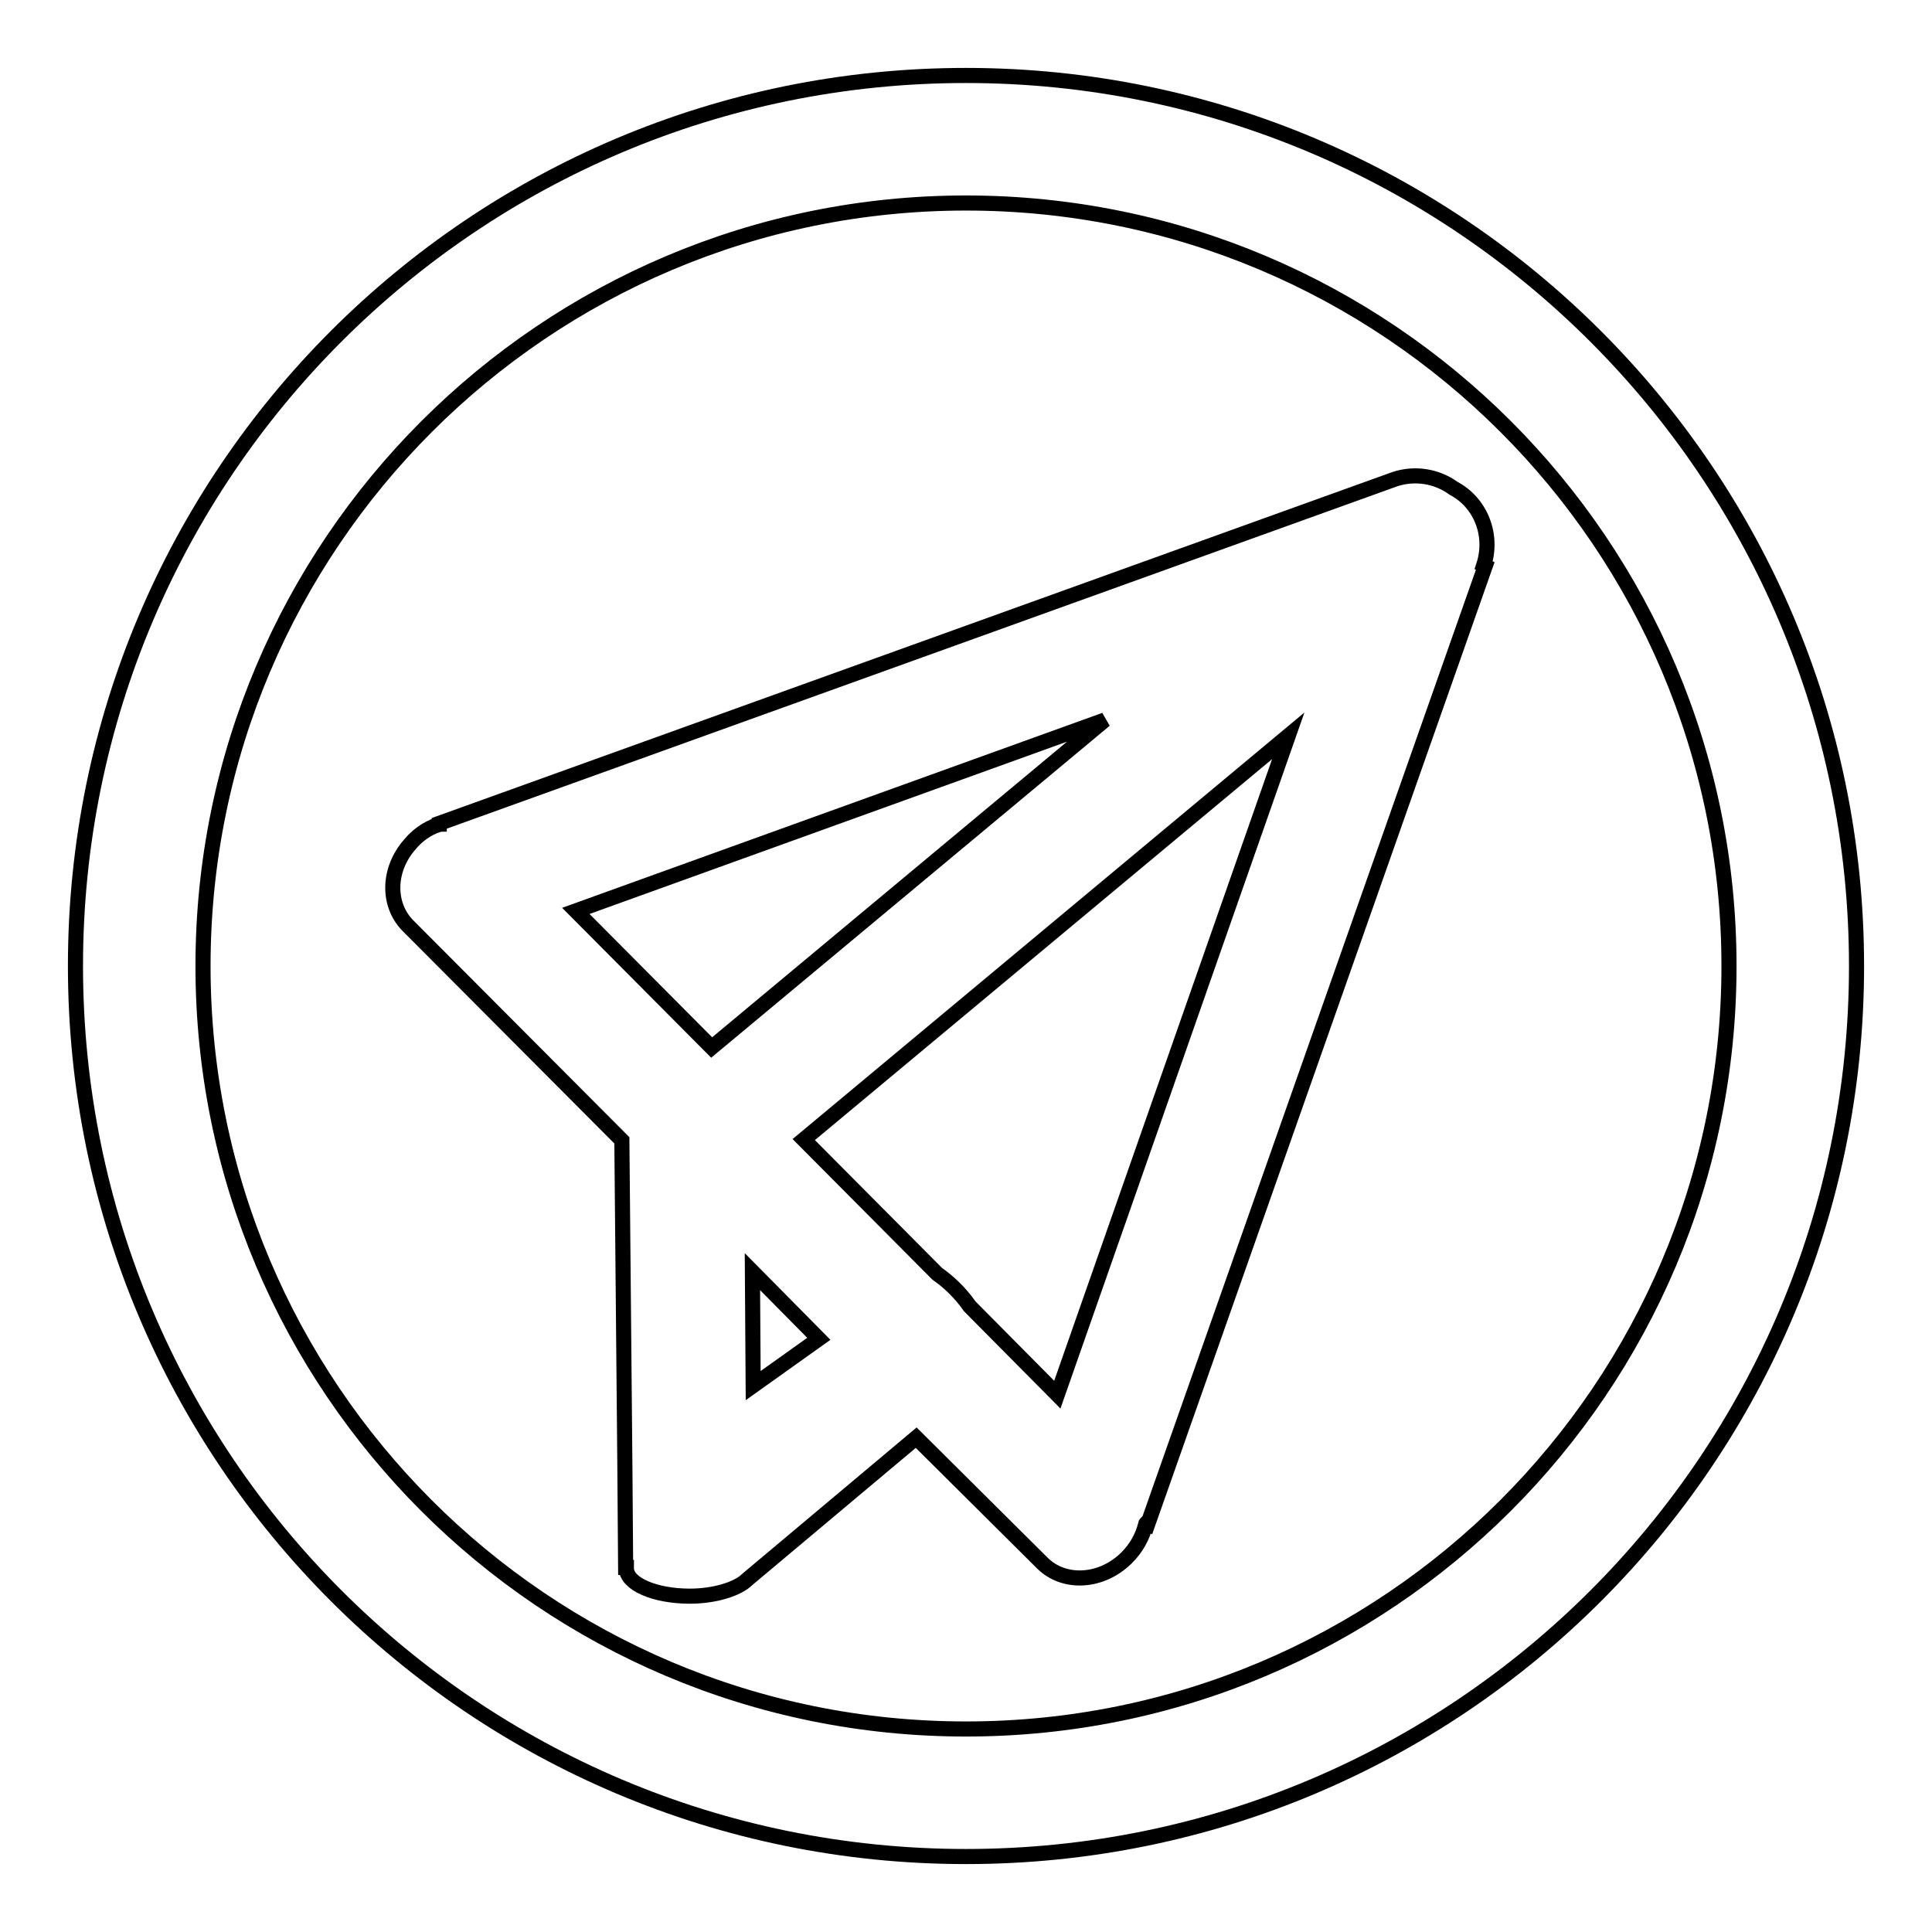 <?xml version="1.0" encoding="utf-8"?>
<!-- Svg Vector Icons : http://www.onlinewebfonts.com/icon -->
<!DOCTYPE svg PUBLIC "-//W3C//DTD SVG 1.1//EN" "http://www.w3.org/Graphics/SVG/1.1/DTD/svg11.dtd">
<svg version="1.1" xmlns="http://www.w3.org/2000/svg" xmlns:xlink="http://www.w3.org/1999/xlink" x="0px" y="0px" viewBox="0 0 256 256" enable-background="new 0 0 256 256" xml:space="preserve">
<g><g><path stroke-width="2" fill-opacity="0" stroke="#000000"  d="M128,10C62.8,10,10,62.8,10,128c0,65.2,52.8,118,118,118c65.2,0,118-52.8,118-118C246,62.8,193.1,10,128,10z M128,229.1c-55.9,0-101.1-45.3-101.1-101.1C26.9,72.2,72.2,26.9,128,26.9c55.8,0,101.1,45.2,101.1,101.1C229.1,183.9,183.8,229.1,128,229.1z"/><path stroke-width="2" fill-opacity="0" stroke="#000000"  d="M192.6,64.7c-2.2-1.6-5.1-2.1-7.8-1.2l0,0L58.2,109.1l0,0.1c-0.1,0-0.1,0-0.2,0.1c-1.5,0.5-2.8,1.5-3.7,2.6c-2.9,3.3-3,7.9-0.3,10.7l0,0l28.4,28.5l0.4,43.3l0,0l0,0l0.1,13.3H83c0,0,0,0.1,0,0.1c0,2.1,3.8,3.7,8.4,3.7c3.4,0,6.4-1,7.6-2.2l22.4-18.8L138,207l0,0c0,0,0.1,0.1,0.1,0.1c2.9,2.9,7.9,2.6,11.2-0.7c1.3-1.3,2.1-2.8,2.5-4.4c0,0,0,0,0,0c0-0.1,0-0.1,0.1-0.2l0.2,0.1L196.8,75l-0.2-0.1C197.9,70.9,196.2,66.6,192.6,64.7z M94.3,138.8l-18-18.1l70.1-25.3L94.3,138.8z M99.8,183.6l-0.1-15.1l8.8,8.9L99.8,183.6z M140.1,184.8l-11.6-11.7c-1.4-2-3-3.4-4.3-4.3L106.5,151l64.2-53.5L140.1,184.8z"/></g></g>
</svg>
